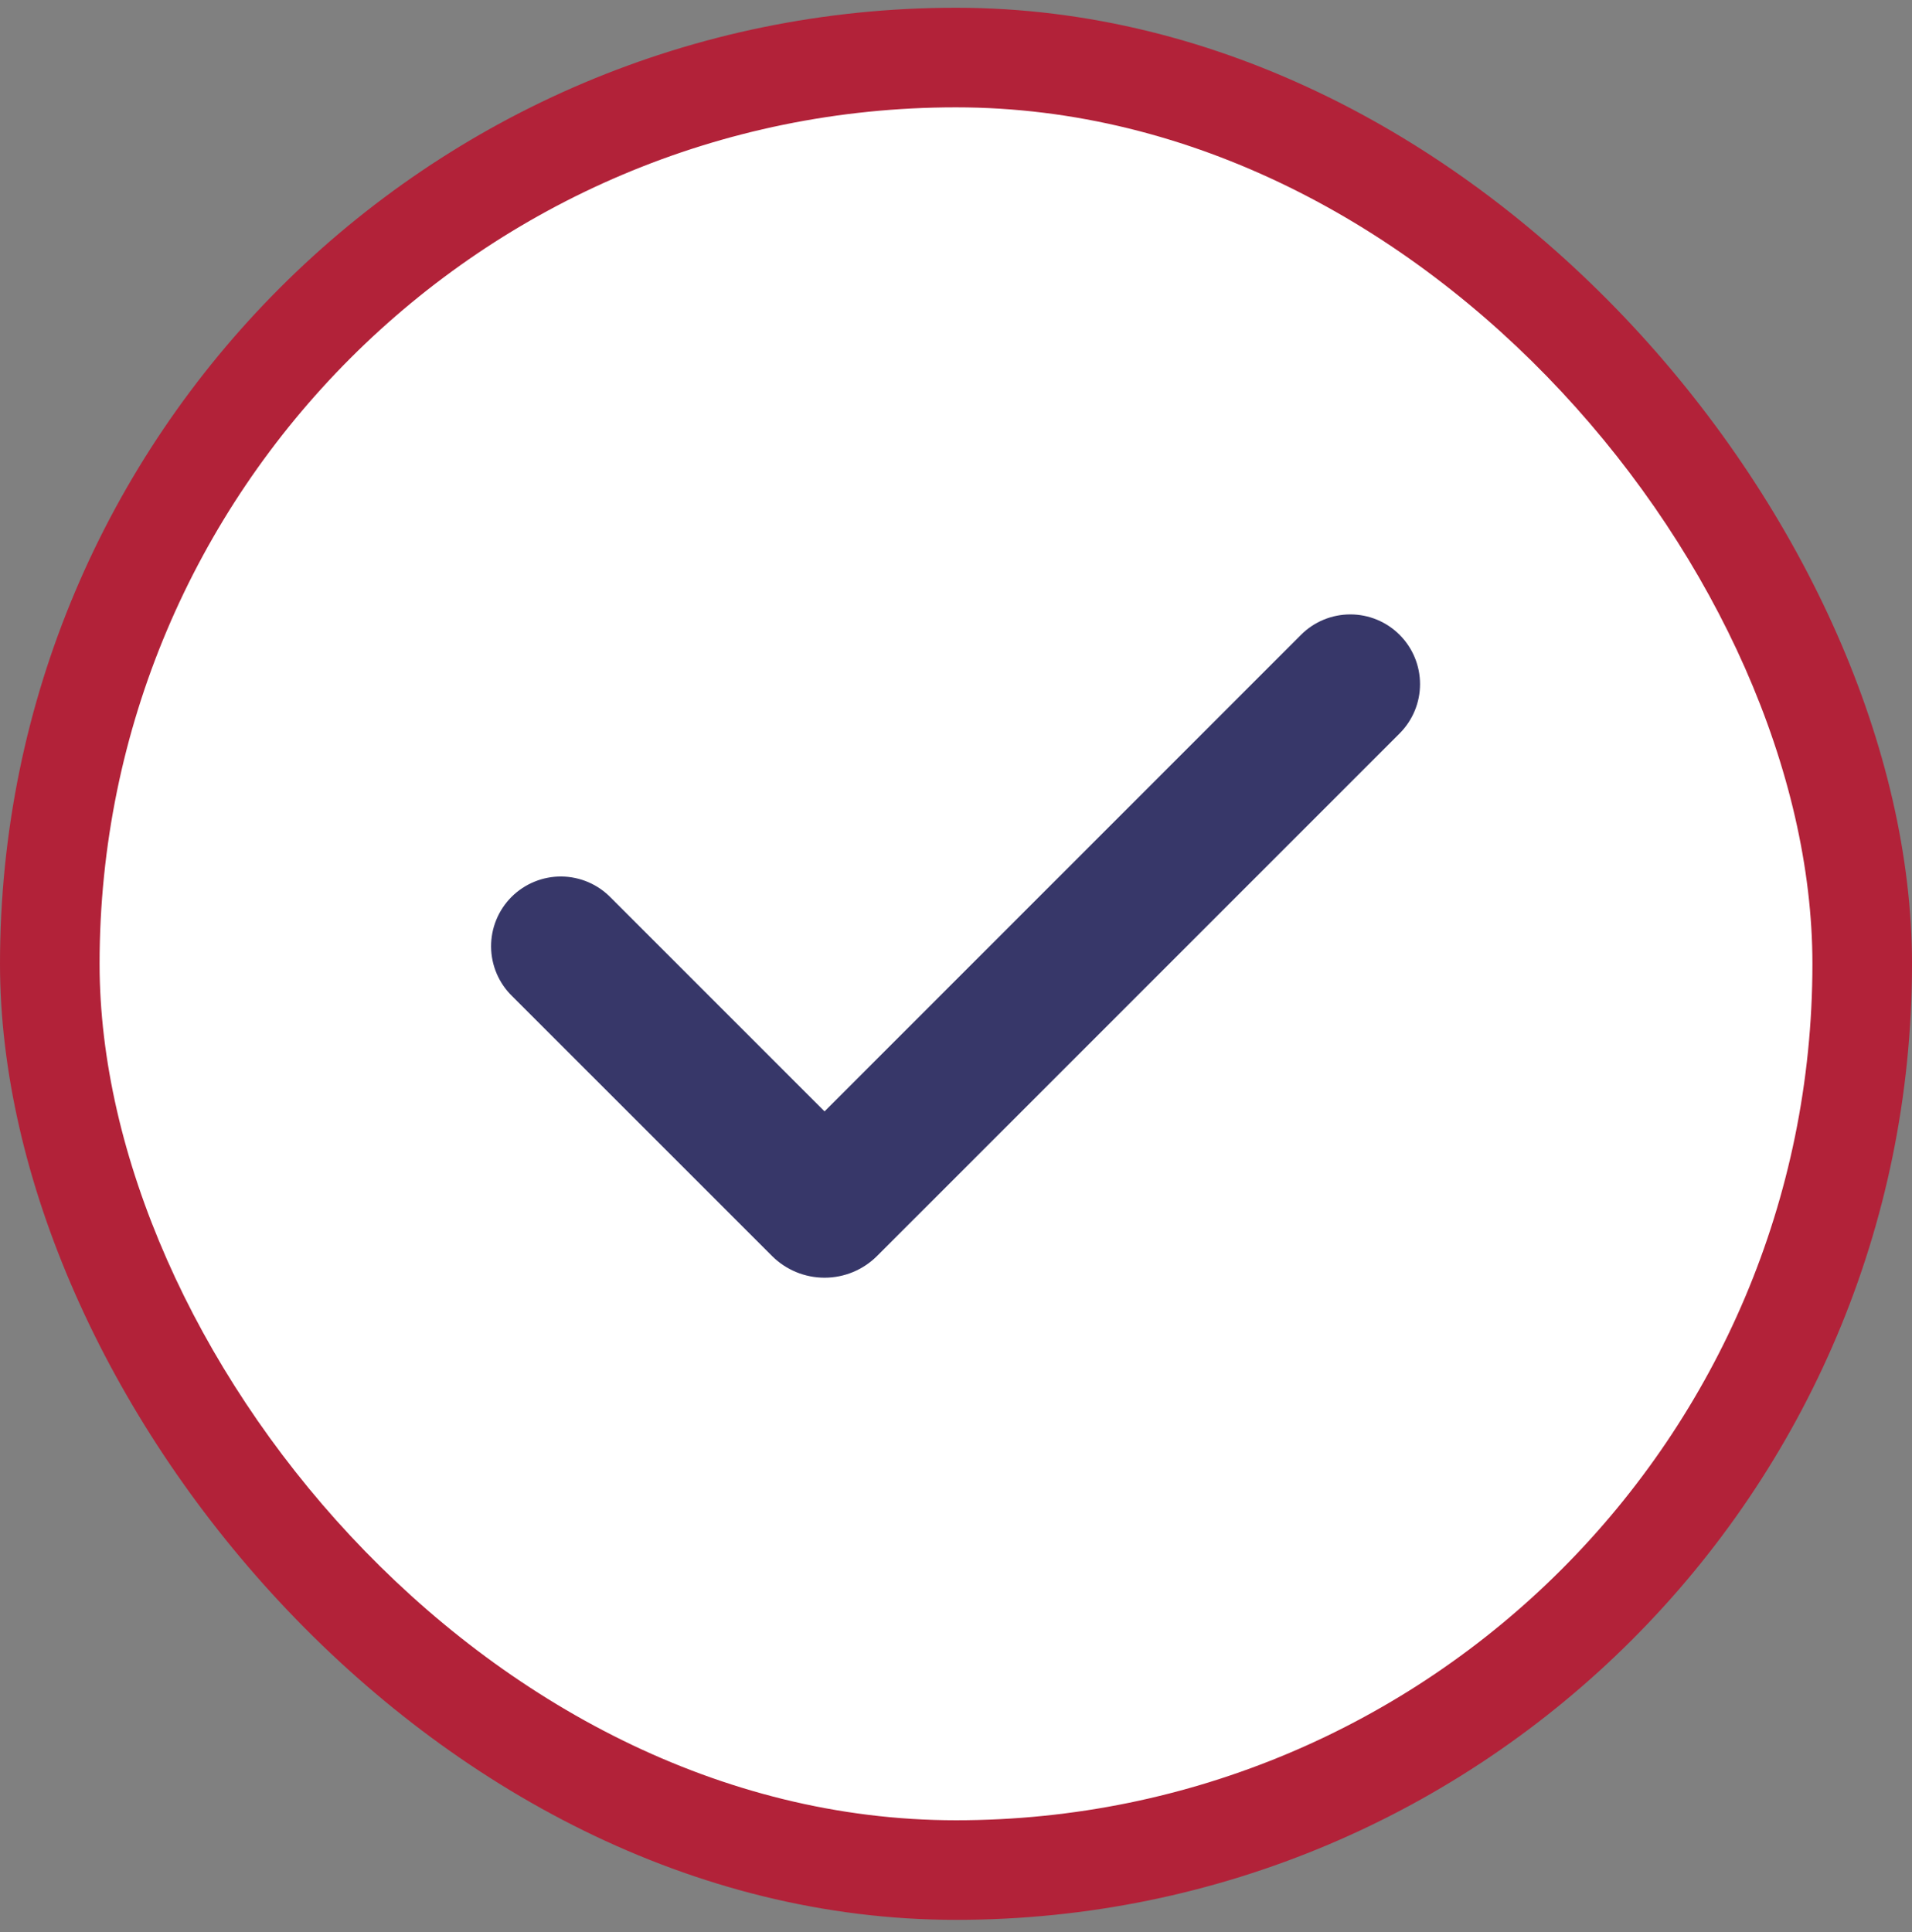 <svg width="96" height="97" viewBox="0 0 96 97" fill="none" xmlns="http://www.w3.org/2000/svg">
<rect x="0" y="0" width="96" height="97" fill="#808080" stroke="none"/>
<rect y="0.389" width="96" height="96" rx="48" fill="#B22239"/>
<rect x="5" y="5.389" width="86" height="86" rx="43" fill="white"/>
<path fill-rule="evenodd" clip-rule="evenodd" d="M70.274 31.873C70.93 32.529 71.299 33.419 71.299 34.347C71.299 35.275 70.93 36.165 70.274 36.822L44.04 63.055C43.693 63.402 43.282 63.677 42.829 63.865C42.376 64.052 41.89 64.149 41.4 64.149C40.91 64.149 40.424 64.052 39.971 63.865C39.518 63.677 39.106 63.402 38.76 63.055L25.726 50.024C25.391 49.701 25.125 49.315 24.941 48.888C24.758 48.461 24.661 48.001 24.657 47.536C24.653 47.072 24.742 46.611 24.918 46.181C25.094 45.751 25.354 45.36 25.682 45.031C26.011 44.703 26.402 44.443 26.832 44.267C27.262 44.091 27.723 44.002 28.188 44.006C28.652 44.01 29.112 44.107 29.539 44.29C29.966 44.474 30.352 44.74 30.675 45.075L41.399 55.799L65.322 31.873C65.647 31.547 66.033 31.289 66.458 31.113C66.883 30.937 67.338 30.847 67.798 30.847C68.258 30.847 68.713 30.937 69.138 31.113C69.563 31.289 69.949 31.547 70.274 31.873Z" fill="#373769"/>
</svg>
